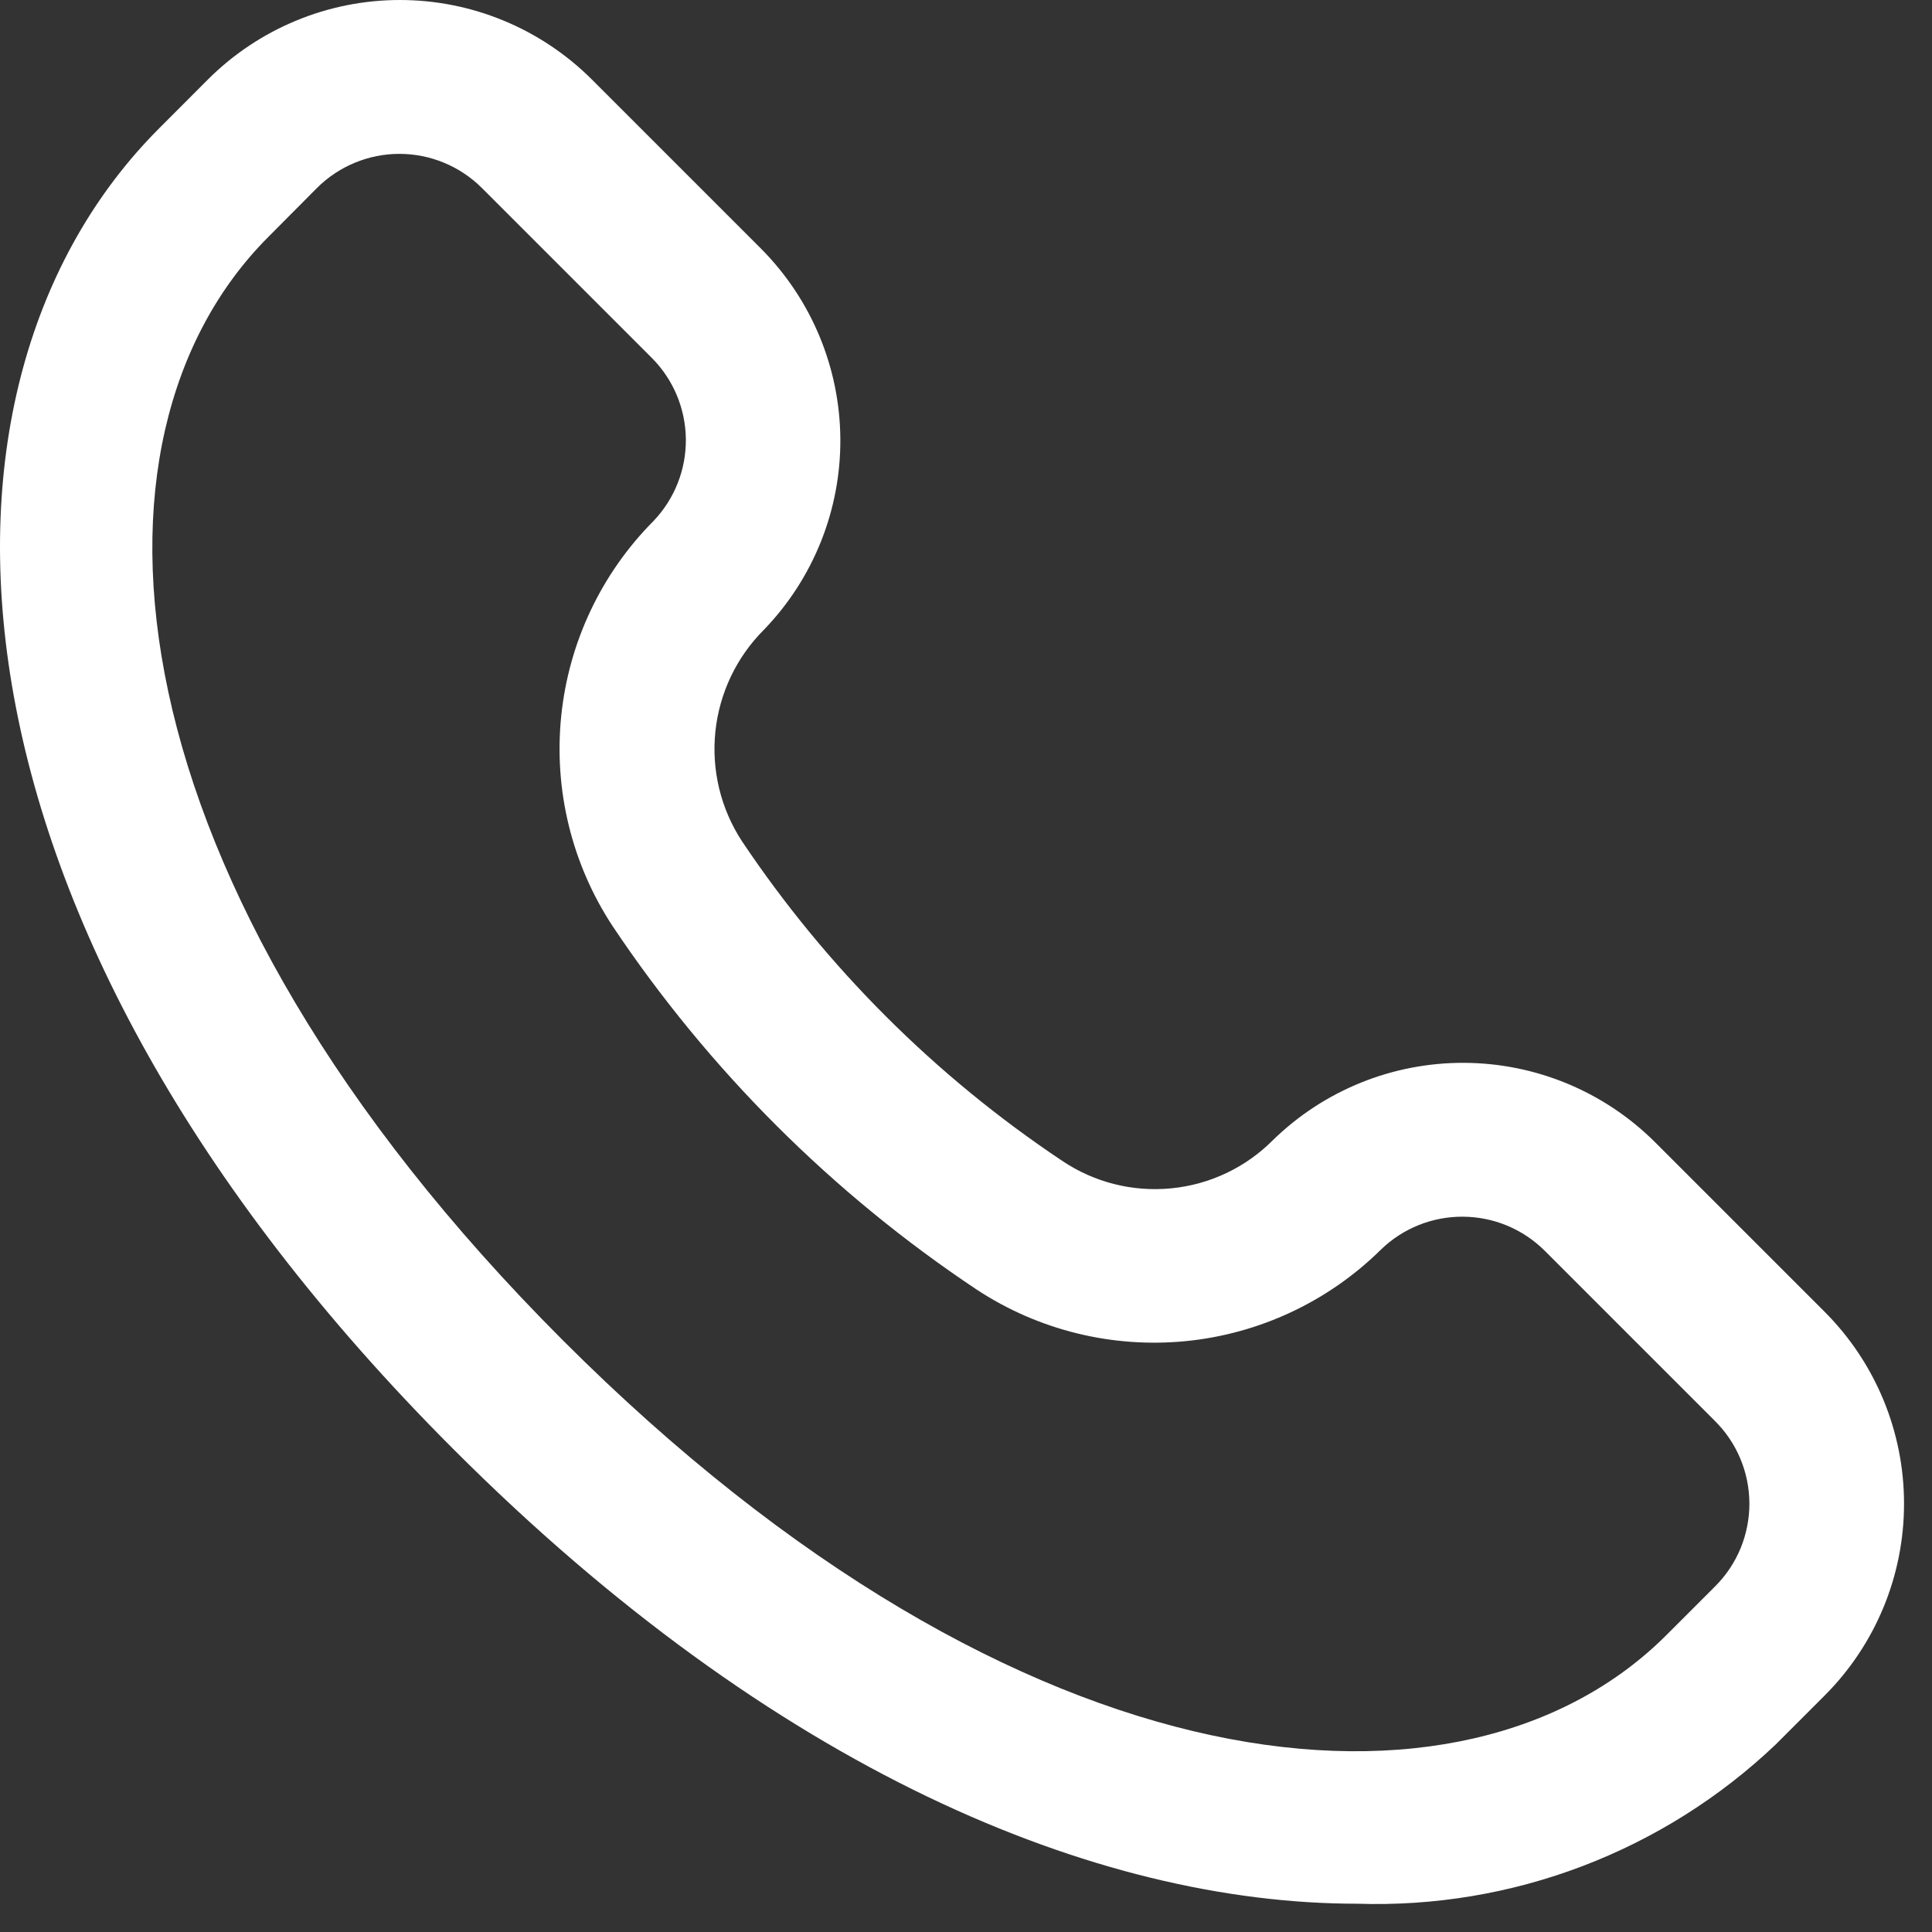 <svg width="25" height="25" viewBox="0 0 25 25" fill="none" xmlns="http://www.w3.org/2000/svg">
<rect x="0" y="0" width="25" height="25" fill="#333333" stroke="none"/>
<path d="M23.61 16.974L21.41 14.774C20.754 14.123 19.869 13.757 18.945 13.753C18.021 13.749 17.133 14.108 16.472 14.753C16.119 15.108 15.654 15.329 15.155 15.377C14.657 15.426 14.158 15.3 13.743 15.02C12.105 13.927 10.698 12.523 9.602 10.887C9.327 10.467 9.205 9.966 9.257 9.467C9.309 8.968 9.531 8.502 9.886 8.148C10.525 7.486 10.88 6.6 10.874 5.68C10.868 4.76 10.502 3.879 9.855 3.225L7.655 1.025C6.996 0.369 6.104 0 5.174 0C4.245 0 3.353 0.369 2.694 1.025L2.061 1.659C-1.239 4.959 -0.992 11.897 5.874 18.759C10.014 22.9 14.181 24.634 17.56 24.634C18.555 24.667 19.546 24.502 20.476 24.148C21.406 23.794 22.257 23.259 22.978 22.573L23.612 21.939C24.27 21.28 24.639 20.387 24.638 19.456C24.638 18.525 24.268 17.632 23.61 16.974ZM22.196 20.525L21.562 21.159C18.962 23.759 13.223 23.284 7.286 17.346C1.349 11.408 0.873 5.665 3.473 3.065L4.102 2.432C4.385 2.15 4.769 1.991 5.168 1.991C5.568 1.991 5.952 2.15 6.235 2.432L8.435 4.632C8.713 4.911 8.871 5.288 8.875 5.683C8.879 6.077 8.728 6.457 8.456 6.742C7.78 7.422 7.359 8.314 7.262 9.267C7.165 10.221 7.399 11.179 7.925 11.981C9.171 13.845 10.772 15.444 12.638 16.687C13.437 17.213 14.393 17.448 15.345 17.354C16.297 17.26 17.188 16.842 17.869 16.17C18.153 15.894 18.535 15.741 18.931 15.744C19.327 15.746 19.706 15.904 19.987 16.183L22.187 18.383C22.329 18.523 22.442 18.689 22.519 18.873C22.596 19.056 22.636 19.253 22.637 19.452C22.638 19.651 22.599 19.848 22.524 20.033C22.448 20.217 22.337 20.384 22.196 20.525Z" fill="white"/>
</svg>
